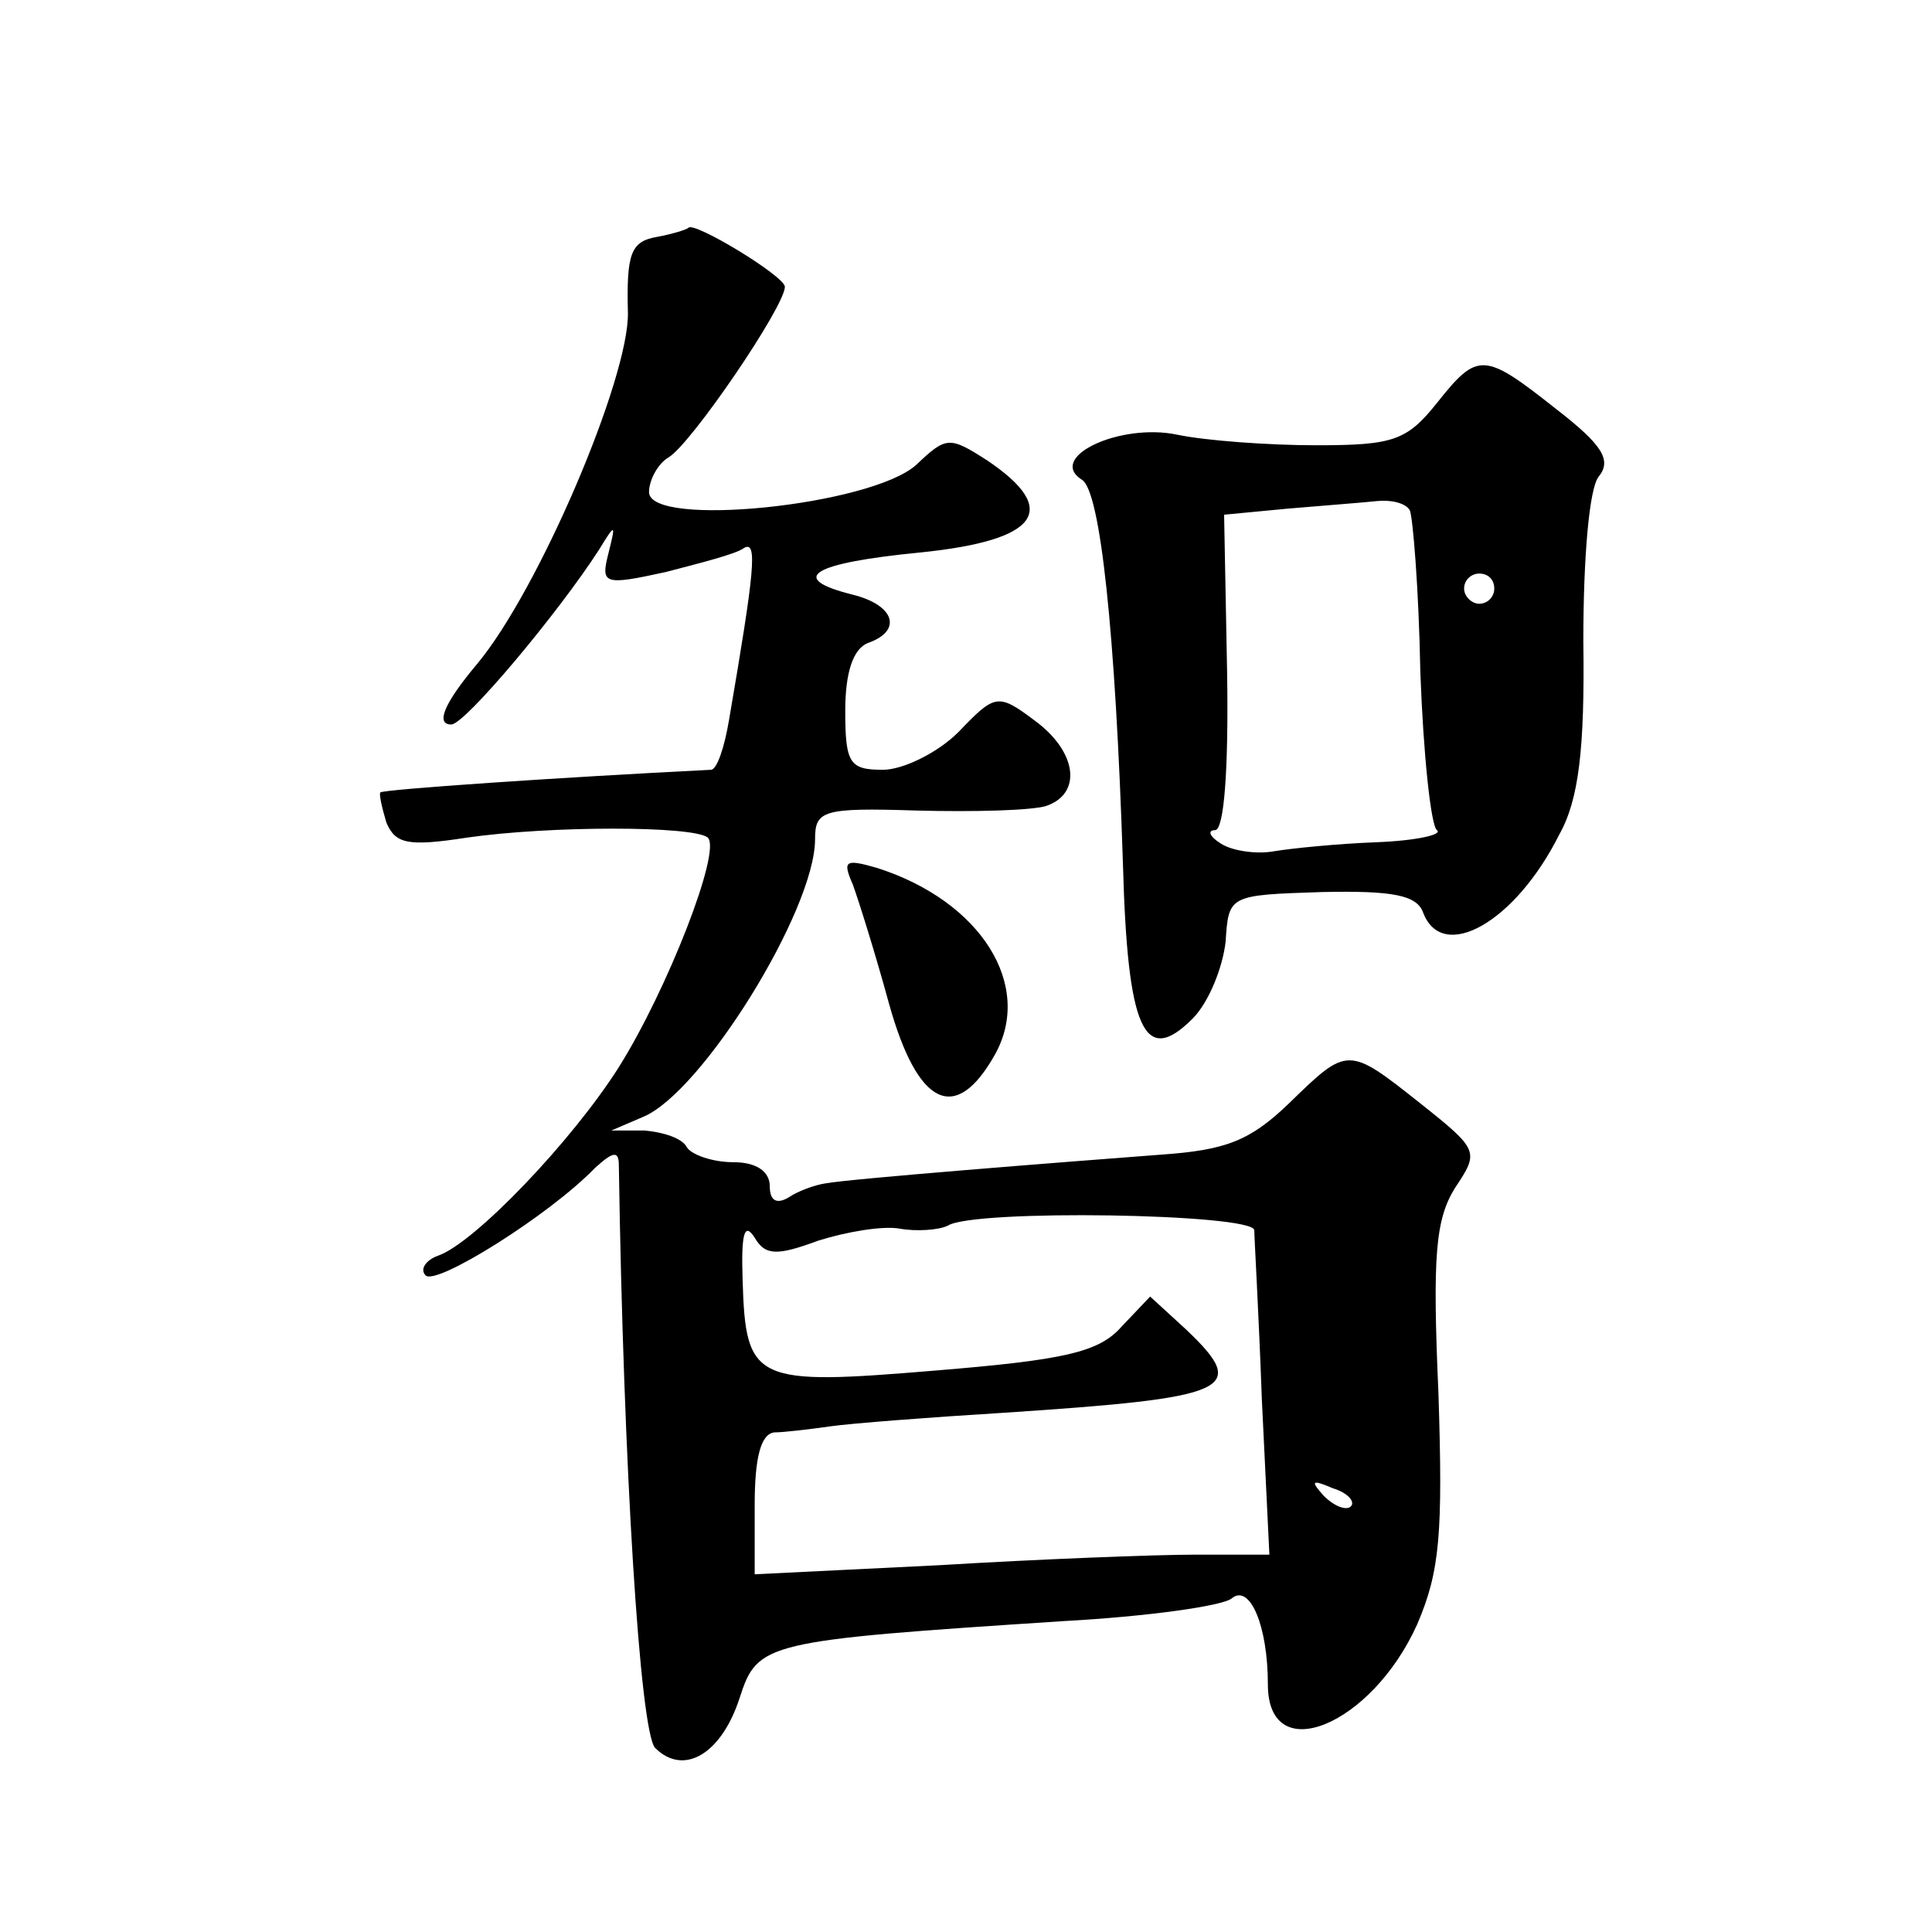<?xml version="1.0" standalone="no"?>
<!DOCTYPE svg PUBLIC "-//W3C//DTD SVG 20010904//EN"
 "http://www.w3.org/TR/2001/REC-SVG-20010904/DTD/svg10.dtd">
<svg version="1.0" xmlns="http://www.w3.org/2000/svg"
 width="128pt" height="128pt" viewBox="0 0 128 128"
 preserveAspectRatio="xMidYMid meet">
<g transform="translate(0,128) scale(0.1,-0.1)"
fill="#0" stroke="none">
<path d="M435 1123 c-17 -3 -20 -11 -19 -50 1 -43 -59 -184 -100 -233 -21 -25 -28
-40 -17 -40 9 0 71 74 98 116 11 18 11 17 6 -3 -5 -20 -3 -21 38 -12 23 6 47 12
52 16 9 5 7 -15 -10 -114 -3 -18 -8 -33 -12 -33 -100 -5 -217 -13 -219 -15 -1 -1
1 -10 4 -20 6 -14 14 -16 53 -10 55 8 151 8 160 0 9 -9 -27 -101 -59 -152 -31 -49
-96 -117 -120 -125 -8 -3 -12 -9 -8 -13 7 -7 82 40 112 71 12 11 16 12 16 2 3 -199
14 -375 24 -386 19 -19 44 -4 56 33 12 37 16 38 215 51 55 3 105 10 111 15 12 10
24 -18 24 -57 0 -56 69 -27 99 40 15 35 17 60 14 153 -4 91 -2 115 11 136 16 24
16 25 -23 56 -48 38 -48 38 -87 0 -26 -25 -42 -31 -85 -34 -66 -5 -206 -16 -222
-19 -7 -1 -18 -5 -24 -9 -8 -5 -13 -3 -13 7 0 10 -9 16 -24 16 -14 0 -28 5 -31
10 -3 6 -16 10 -28 11 l-22 0 21 9 c39 16 114 137 114 184 0 19 5 21 67 19 38 -1
76 0 86 3 24 8 21 36 -8 57 -24 18 -26 17 -50 -8 -14 -14 -37 -25 -50 -25 -22 0
-25 4 -25 39 0 25 5 41 15 45 23 8 18 25 -10 32 -44 11 -27 21 45 28 78 8 93 28
44 61 -25 16 -27 16 -47 -3 -30 -27 -177 -42 -177 -18 0 8 6 19 13 23 15 9 77 100
77 113 0 7 -61 44 -64 39 -1 -1 -10 -4 -21 -6z m396 -658 c0 -5 3 -56 5 -112 l5
-103 -49 0 c-27 0 -104 -3 -170 -7 l-122 -6 0 46 c0 31 4 47 13 48 6 0 23 2 37
4 14 2 66 6 115 9 151 10 163 15 121 55 l-24 22 -19 -20 c-15 -17 -38 -22 -123
-29 -120 -10 -126 -8 -128 60 -1 30 1 39 8 28 7 -12 15 -12 42 -2 19 6 43 10 54
8 11 -2 26 -1 32 2 17 11 202 8 203 -3z m64 -183 c-3 -3 -11 0 -18 7 -9 10 -8 11
6 5 10 -3 15 -9 12 -12z M952 1013 c-20 -25 -29 -28 -80 -28 -31 0 -73 3 -92 7
-38 8 -87 -15 -63 -30 12 -8 22 -100 27 -255 3 -109 14 -134 46 -102 11 11 20 34
22 51 2 31 2 31 64 33 47 1 63 -2 67 -14 13 -33 61 -6 90 52 13 23 17 57 16 128
0 57 4 101 10 109 9 11 3 21 -28 45 -48 38 -52 38 -79 4z m-18 -71 c2 -4 6 -52
7 -107 2 -55 7 -102 11 -105 4 -3 -14 -7 -40 -8 -26 -1 -56 -4 -68 -6 -11 -2 -27
0 -35 5 -8 5 -9 9 -4 9 6 0 9 40 8 104 l-2 105 42 4 c23 2 50 4 59 5 9 1 19 -1
22 -6z m56 -52 c0 -5 -4 -10 -10 -10 -5 0 -10 5 -10 10 0 6 5 10 10 10 6 0 10 -4
10 -10z M565 694 c4 -11 15 -46 24 -79 19 -68 44 -80 70 -34 26 46 -9 102 -78 124
-21 6 -23 5 -16 -11z"/>
</g>
</svg>
